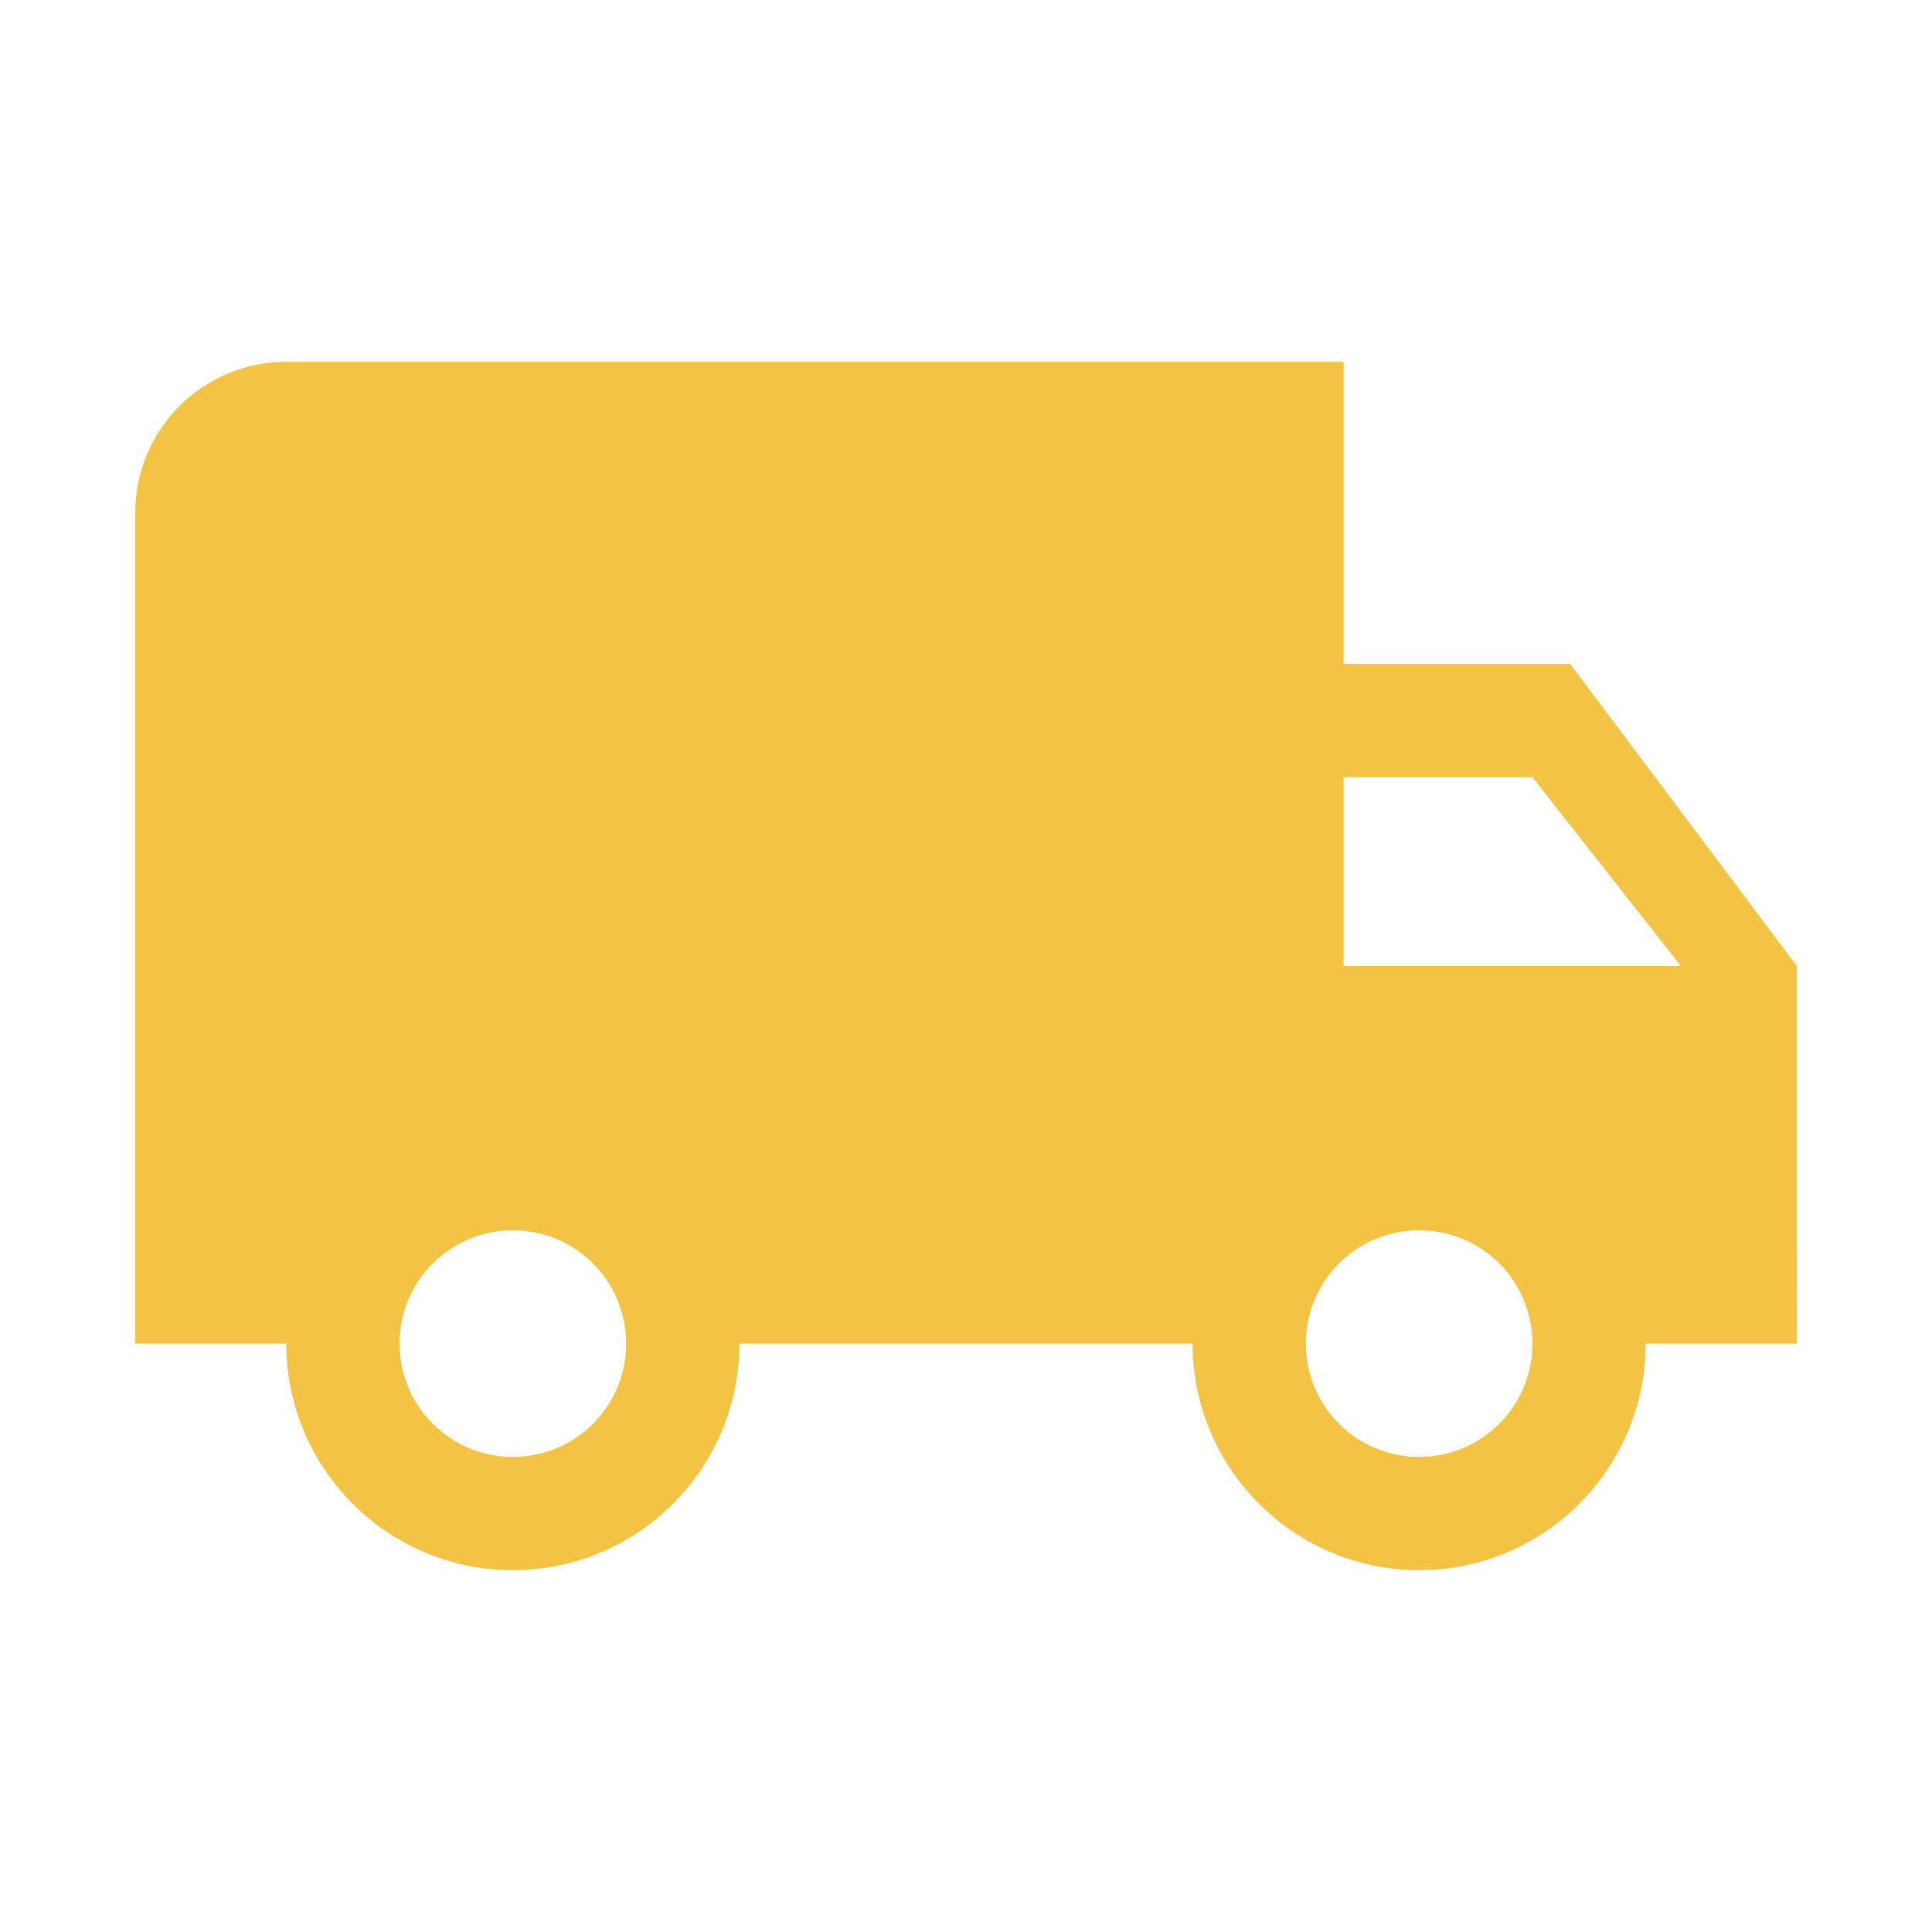 <svg xmlns="http://www.w3.org/2000/svg" version="1.1" xmlns:xlink="http://www.w3.org/1999/xlink" width="512" height="512" x="0" y="0" viewBox="0 0 469.333 469.333" style="enable-background:new 0 0 512 512" xml:space="preserve" class=""><g transform="matrix(0.86,0,0,0.86,32.853,32.853)"><path d="M405.333 149.333h-64V64H42.667C19.093 64 0 83.093 0 106.667v234.667h42.667c0 35.307 28.693 64 64 64s64-28.693 64-64h128c0 35.307 28.693 64 64 64s64-28.693 64-64h42.667V234.667l-64.001-85.334zm-298.666 224c-17.707 0-32-14.293-32-32s14.293-32 32-32 32 14.293 32 32-14.294 32-32 32zm256 0c-17.707 0-32-14.293-32-32s14.293-32 32-32 32 14.293 32 32-14.294 32-32 32zm-21.334-138.666v-53.333h53.333l41.92 53.333h-95.253z" fill="#F5C344" opacity="1" data-original="#000000"></path></g></svg>